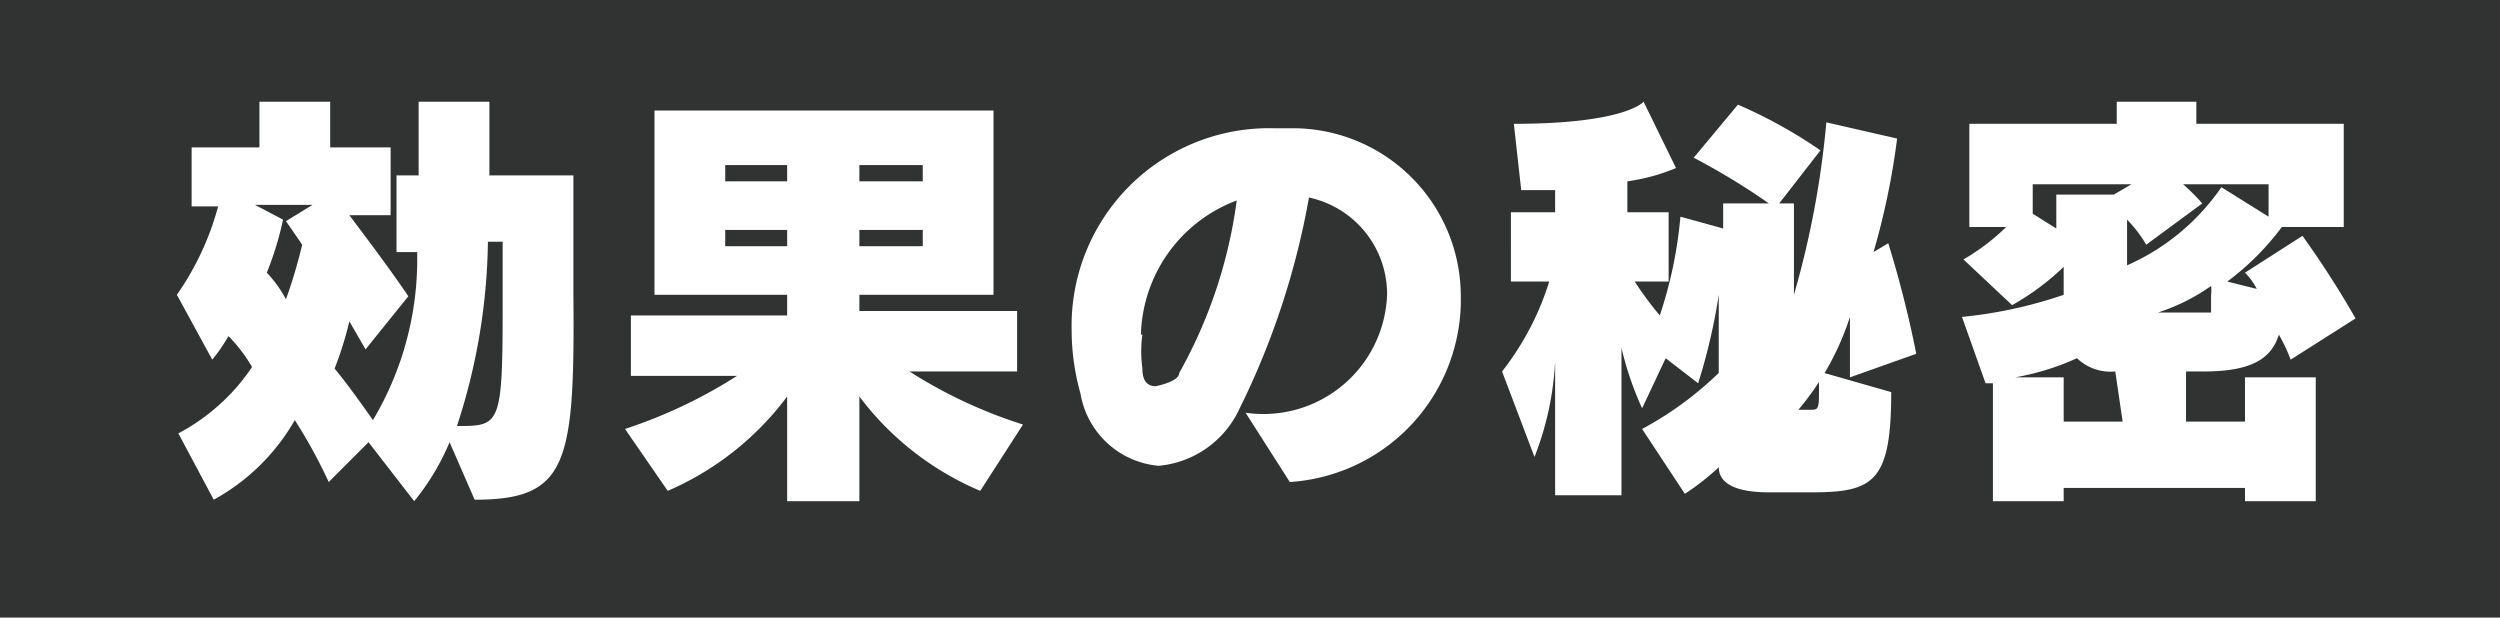 <svg xmlns="http://www.w3.org/2000/svg" width="169.6" height="41.9" viewBox="0 0 16.96 4.19"><defs><style>.cls-1{fill:#313232;}.cls-2{fill:#fff;}</style></defs><g id="レイヤー_2" data-name="レイヤー 2"><g id="レイヤー_1-2" data-name="レイヤー 1"><rect class="cls-1" width="16.96" height="4.19"/><path class="cls-2" d="M3.22,3.39,3.05,3a1.63,1.63,0,0,1-.24.4L2.5,3l-.27.27A3.45,3.45,0,0,0,2,2.85a1.42,1.42,0,0,1-.55.54l-.24-.45a1.38,1.38,0,0,0,.5-.45,1.06,1.06,0,0,0-.16-.21,1.16,1.16,0,0,1-.11.16L1.2,2a1.92,1.92,0,0,0,.28-.6H1.3V1h.46V.69h.48V1h.41v.46H2.37c.09.12.28.37.4.55l-.29.36-.11-.19a2.33,2.33,0,0,1-.1.32c.09.11.19.25.26.35a2.13,2.13,0,0,0,.3-1.14H2.69V1.19h.15V.69h.48v.5h.57v.09c0,.27,0,.51,0,.72C3.9,3.15,3.85,3.39,3.22,3.39Zm-1.49-2,.19.1a2.14,2.14,0,0,1-.11.36.83.83,0,0,1,.13.18,3.39,3.39,0,0,0,.11-.37l-.11-.16.18-.11Zm1.68.25h-.1A4.16,4.16,0,0,1,3.1,2.89c.29,0,.31,0,.31-.8Z"/><path class="cls-2" d="M6.65,3.33a2,2,0,0,1-.82-.64V3.4H5.34V2.69a2,2,0,0,1-.81.64l-.29-.42A3.35,3.35,0,0,0,5,2.55H4.28V2.14H5.34V2h-.9V.75h2.3V2H5.83v.11H6.9v.41H6.17a3.24,3.24,0,0,0,.77.36ZM5.34,1.12H4.92v.11h.42Zm0,.44H4.92v.11h.42Zm.92-.44H5.83v.11h.43Zm0,.44H5.83v.11h.43Z"/><path class="cls-2" d="M8.75,3.27l-.3-.47h0A.84.84,0,0,0,9.41,2a.67.67,0,0,0-.53-.66,5.31,5.31,0,0,1-.47,1.43.67.67,0,0,1-.55.39.59.59,0,0,1-.53-.49,1.59,1.59,0,0,1-.06-.43A1.34,1.34,0,0,1,8.64.87h.14A1.14,1.14,0,0,1,9.91,2,1.24,1.24,0,0,1,8.75,3.27Zm-1-1a.85.85,0,0,0,0,.23q0,.12.09.12S8,2.59,8,2.53a3.27,3.27,0,0,0,.39-1.17A1,1,0,0,0,7.74,2.27Z"/><path class="cls-2" d="M12.55,2.56s0-.24,0-.41a1.86,1.86,0,0,1-.35.63v0s0,0,0,0h.08c.05,0,.06,0,.06-.11V2.52l.49.14c0,.61-.12.68-.54.68H12c-.26,0-.34-.08-.34-.17a1.68,1.68,0,0,1-.23.18l-.29-.44a2.33,2.33,0,0,0,.52-.38V2a3.93,3.93,0,0,1-.14.6l-.22-.17-.16.34A2.21,2.21,0,0,1,11,2.36v1h-.45V2.45a2.05,2.05,0,0,1-.14.65l-.22-.58a1.9,1.9,0,0,0,.32-.61h-.26V1.44h.3V1.29h-.23L10.27.84c.76,0,.88-.15.88-.15l.22.45a1.32,1.32,0,0,1-.33.09v.21h.28v.47h-.23a2.29,2.29,0,0,0,.17.23,2.91,2.91,0,0,0,.14-.67l.29.08V1.38H12a4.61,4.61,0,0,0-.51-.31l.3-.36a3.26,3.26,0,0,1,.56.31l-.28.36h.1V2A6.22,6.22,0,0,0,12.39.83l.48.11a5,5,0,0,1-.16.77l.1-.06A7.5,7.5,0,0,1,13,2.4Z"/><path class="cls-2" d="M15.54,2.44a1.19,1.19,0,0,0-.08-.17c-.05.16-.18.25-.51.25h-.12v.34h.4v-.3h.48V3.4h-.48V3.31H14V3.4h-.48V2.6h-.05l-.16-.45A3.05,3.05,0,0,0,14,2V1.81a1.68,1.68,0,0,1-.35.26l-.33-.31a1.46,1.46,0,0,0,.29-.22h-.25V.84h1V.69h.54V.84h1v.7h-.42a1.79,1.79,0,0,1-.37.37l.2.05a.44.44,0,0,0-.08-.11l.39-.25a6.51,6.51,0,0,1,.36.56Zm-1.19.08a.33.33,0,0,1-.26-.09,1.72,1.72,0,0,1-.42.13H14v.3h.4Zm-.56-1.27v.2l.16.1V1.32h.39l.12-.07Zm1.6,0h-.58a1.37,1.37,0,0,1,.13.13l-.38.28a.87.87,0,0,0-.13-.17V1.8a1.52,1.52,0,0,0,.64-.53l.32.2ZM15,1.94a1.34,1.34,0,0,1-.36.18H15S15,2.09,15,2A.25.25,0,0,0,15,1.94Z"/></g></g></svg>